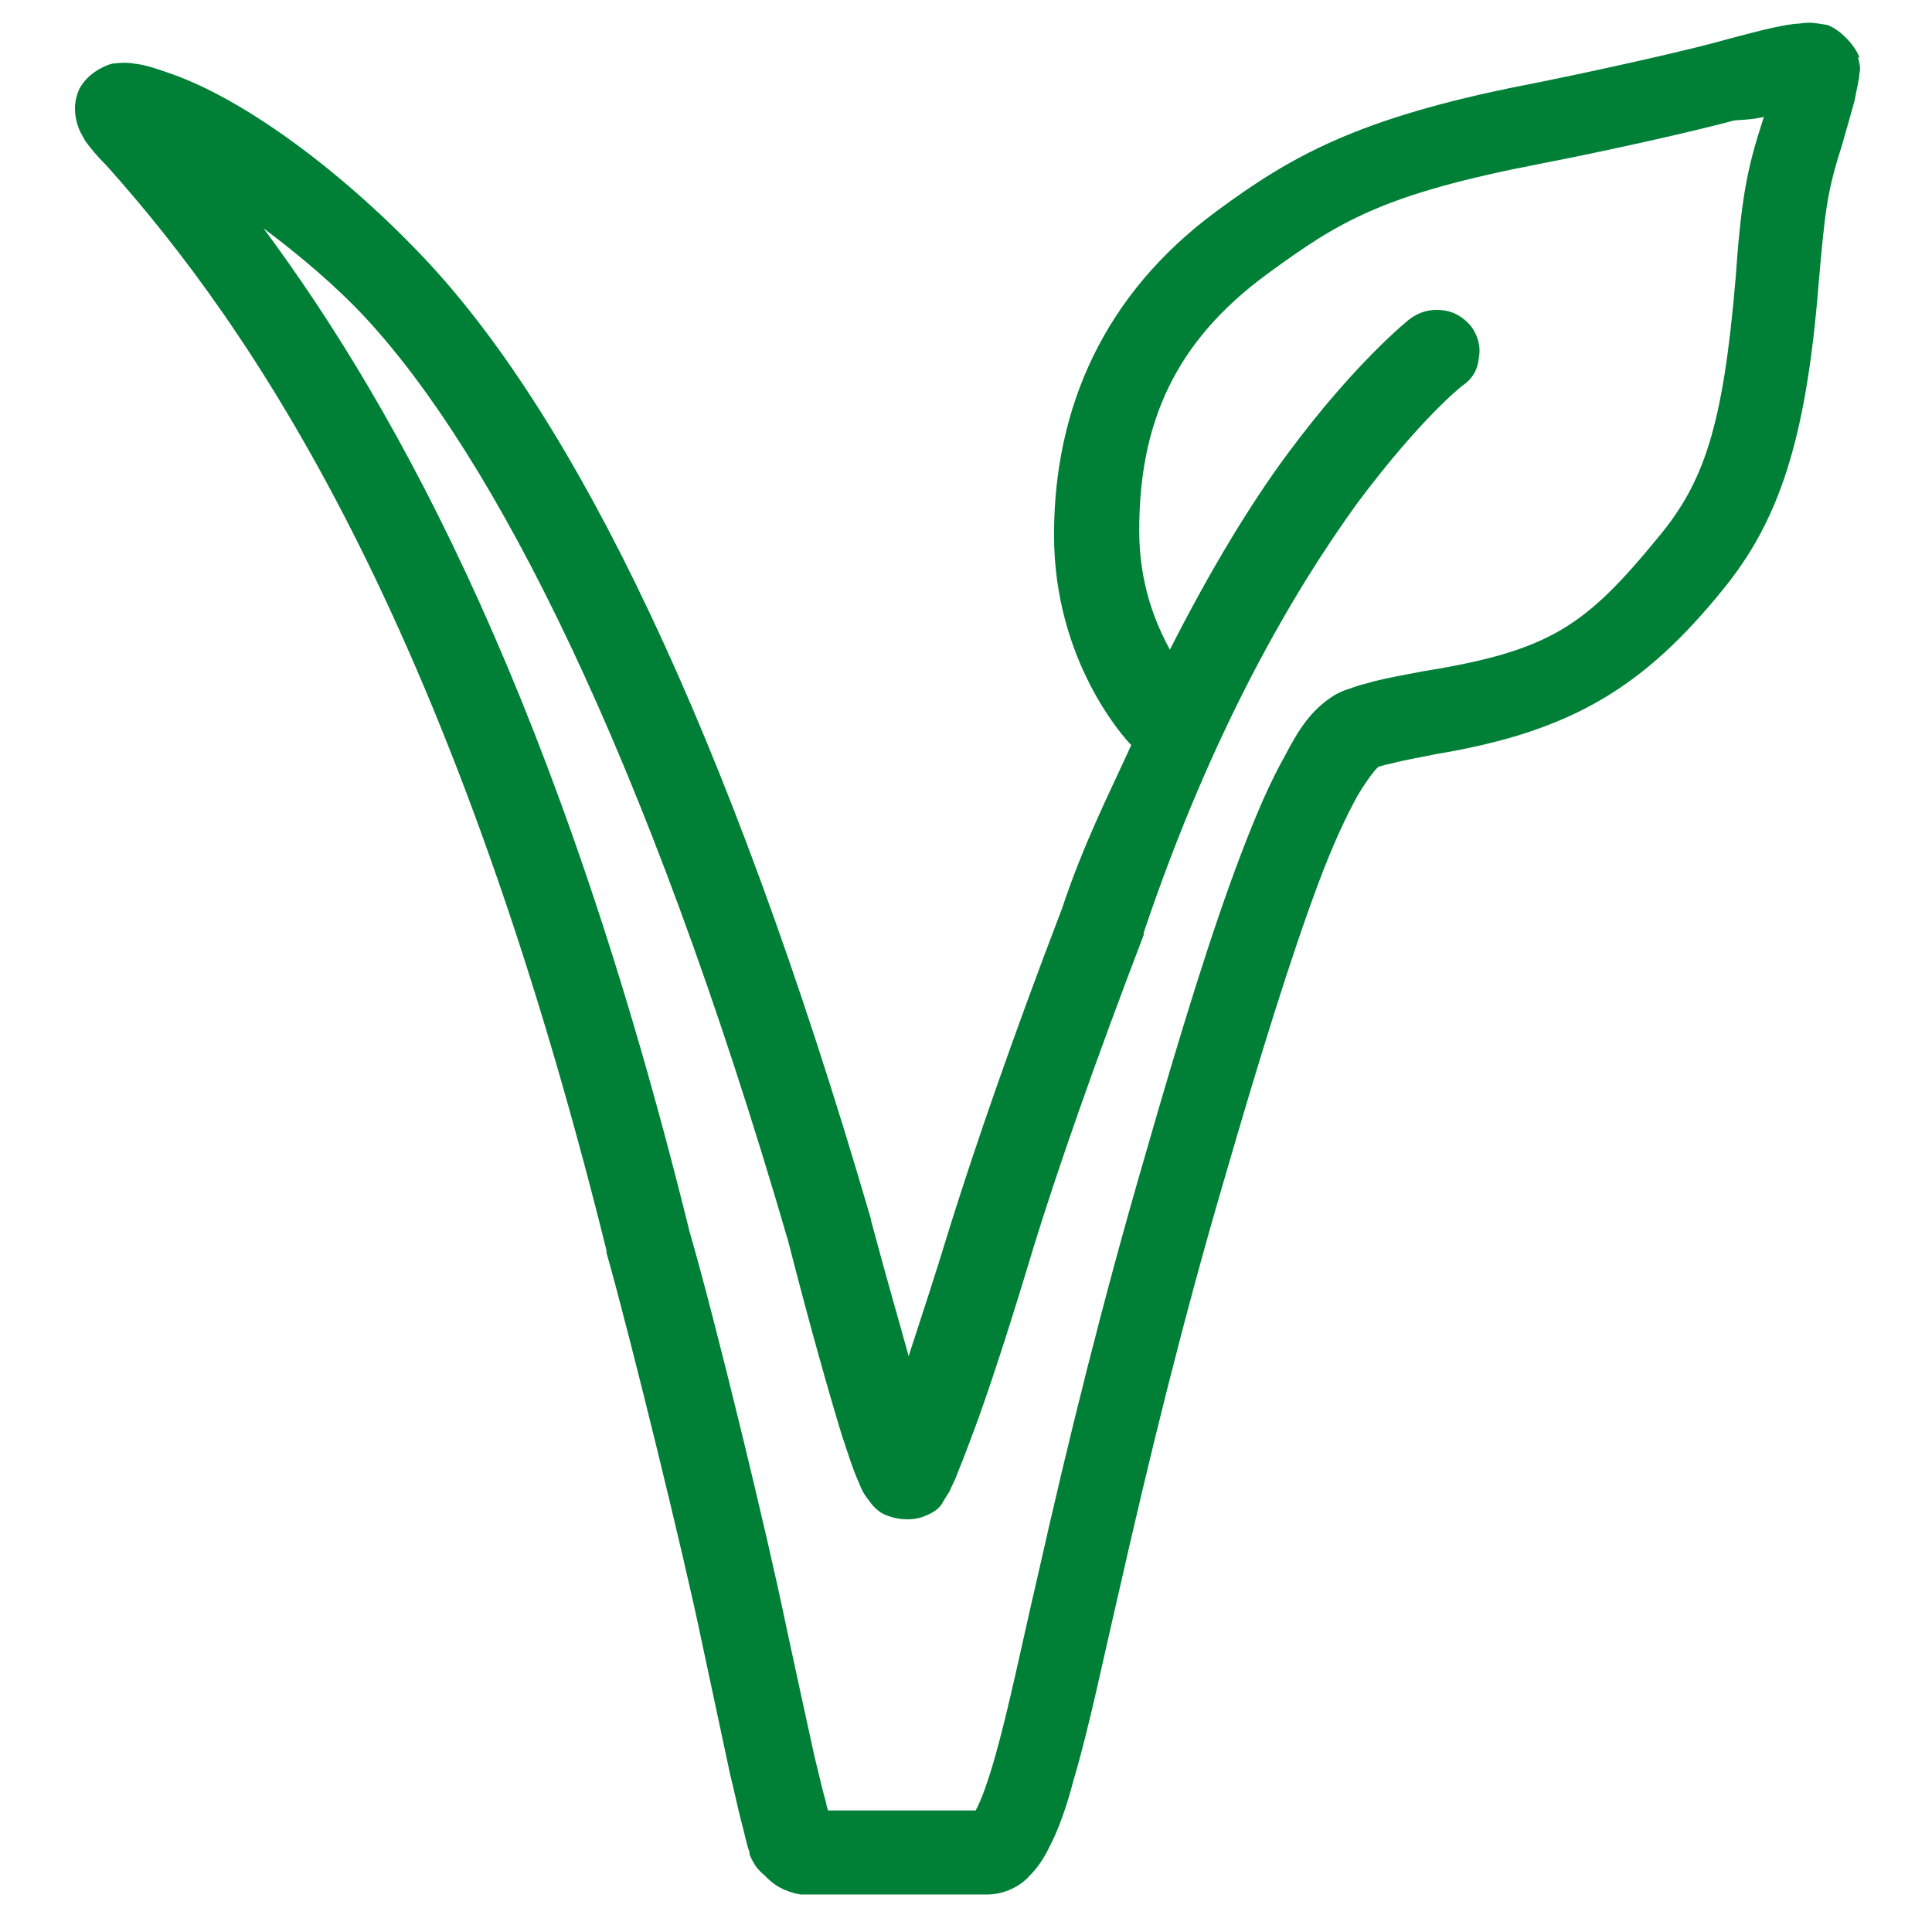 <?xml version="1.0" encoding="utf-8"?>
<!-- Generator: Adobe Illustrator 24.3.1, SVG Export Plug-In . SVG Version: 6.00 Build 0)  -->
<svg version="1.1" id="Vrstva_1" xmlns="http://www.w3.org/2000/svg" xmlns:xlink="http://www.w3.org/1999/xlink" x="0px" y="0px"
	 viewBox="0 0 17.01 17.01" style="enable-background:new 0 0 17.01 17.01;" xml:space="preserve">
<style type="text/css">
	.st0{fill:#008037;}
</style>
<g>
	<path class="st0" d="M15.53,1.03c0,0.01-0.01,0.02-0.01,0.03v0c0,0,0,0,0,0c-0.14,0.43-0.19,0.69-0.24,1.4l0,0
		c-0.11,1.3-0.28,1.79-0.68,2.27h0c-0.64,0.78-0.95,1-2.07,1.18C12.37,5.94,12.21,5.97,12.09,6c-0.06,0.02-0.12,0.03-0.17,0.05
		c-0.05,0.02-0.08,0.02-0.17,0.07l0,0l0,0c-0.21,0.13-0.32,0.31-0.44,0.54c-0.13,0.23-0.25,0.51-0.38,0.85
		c-0.26,0.68-0.54,1.59-0.85,2.67l0,0c-0.37,1.27-0.67,2.48-0.94,3.68c-0.14,0.6-0.26,1.19-0.38,1.61
		c-0.06,0.21-0.12,0.38-0.17,0.47c0,0,0,0,0,0h-1.3c-0.01-0.03-0.01-0.03-0.02-0.08c-0.03-0.1-0.06-0.24-0.1-0.4
		c-0.07-0.32-0.16-0.73-0.25-1.15c-0.16-0.78-0.62-2.68-0.85-3.47l0,0c-1.14-4.62-2.54-7.2-3.75-8.83c0.32,0.24,0.64,0.51,0.9,0.79
		l0,0l0,0c1.12,1.21,2.46,3.8,3.72,8.13c0.2,0.78,0.36,1.34,0.47,1.7c0.06,0.18,0.1,0.31,0.15,0.42c0.02,0.05,0.04,0.1,0.09,0.16
		c0.02,0.03,0.05,0.07,0.11,0.11c0.07,0.04,0.21,0.08,0.35,0.04c0.17-0.06,0.18-0.12,0.2-0.15c0.02-0.03,0.03-0.05,0.05-0.08
		c0.02-0.05,0.05-0.1,0.07-0.16c0.05-0.12,0.11-0.28,0.18-0.47c0.14-0.39,0.31-0.92,0.49-1.52c0.21-0.68,0.53-1.6,0.97-2.75l0-0.01
		l0-0.01c0.61-1.81,1.33-3.02,1.88-3.78c0.56-0.75,0.92-1.03,0.92-1.03c0.09-0.06,0.14-0.14,0.15-0.25c0.02-0.1-0.01-0.2-0.07-0.28
		c-0.07-0.08-0.15-0.13-0.26-0.14c-0.11-0.01-0.2,0.02-0.28,0.08c0,0-0.47,0.37-1.07,1.18c-0.32,0.43-0.68,1.02-1.04,1.73
		c-0.13-0.24-0.27-0.58-0.27-1.05c0-0.94,0.31-1.66,1.13-2.26c0.63-0.46,1.01-0.7,2.41-0.97h0c0.57-0.11,1.33-0.28,1.7-0.38h0h0
		C15.42,1.05,15.43,1.05,15.53,1.03z M15.93,0.2c-0.05,0-0.09,0.01-0.13,0.01c-0.16,0.02-0.35,0.07-0.72,0.17
		c-0.34,0.09-1.1,0.26-1.66,0.37c-1.47,0.29-2.06,0.63-2.71,1.11l0,0C9.72,2.59,9.28,3.59,9.28,4.71c0,1.11,0.62,1.79,0.68,1.85
		C9.75,7.02,9.54,7.43,9.35,8c-0.44,1.15-0.76,2.08-0.98,2.78l0,0C8.23,11.24,8.11,11.6,8,11.94c-0.09-0.33-0.18-0.63-0.33-1.19
		l0-0.01l0,0C6.39,6.35,5.05,3.69,3.77,2.31c-0.7-0.75-1.61-1.45-2.32-1.68C1.36,0.6,1.28,0.57,1.18,0.56
		c-0.05-0.01-0.1-0.01-0.19,0C0.91,0.58,0.77,0.65,0.7,0.78C0.64,0.91,0.66,1.02,0.68,1.09s0.05,0.11,0.07,0.15
		C0.8,1.31,0.86,1.38,0.94,1.46c1.27,1.42,3.01,3.95,4.4,9.55l0,0.01l0,0.01c0.21,0.74,0.69,2.7,0.84,3.43v0
		c0.09,0.42,0.18,0.84,0.25,1.17c0.04,0.16,0.07,0.31,0.1,0.42s0.04,0.18,0.07,0.26l0,0.01l0,0.01c0.04,0.09,0.07,0.13,0.13,0.18
		c0.06,0.06,0.12,0.12,0.27,0.16l0.05,0.01h1.64c0.16,0,0.3-0.08,0.37-0.16c0.08-0.08,0.13-0.16,0.17-0.24
		c0.09-0.17,0.16-0.37,0.22-0.6c0.14-0.47,0.26-1.06,0.4-1.66c0.27-1.19,0.56-2.38,0.93-3.64h0v0c0.31-1.07,0.59-1.97,0.83-2.61
		c0.12-0.32,0.24-0.58,0.34-0.76c0.1-0.17,0.18-0.26,0.19-0.26c0.03-0.01,0.07-0.02,0.12-0.03c0.11-0.03,0.24-0.05,0.38-0.08
		c1.21-0.2,1.84-0.6,2.53-1.45c0.49-0.6,0.73-1.31,0.84-2.67v0c0.06-0.7,0.08-0.84,0.21-1.25l0,0v0c0.04-0.14,0.08-0.28,0.11-0.39
		c0.01-0.06,0.02-0.1,0.03-0.15c0-0.02,0.01-0.04,0.01-0.07s0.02-0.04-0.01-0.15L16.37,0.5l-0.01-0.02
		c-0.03-0.07-0.14-0.21-0.27-0.26C16.03,0.21,15.97,0.2,15.93,0.2z"/>
</g>
</svg>
